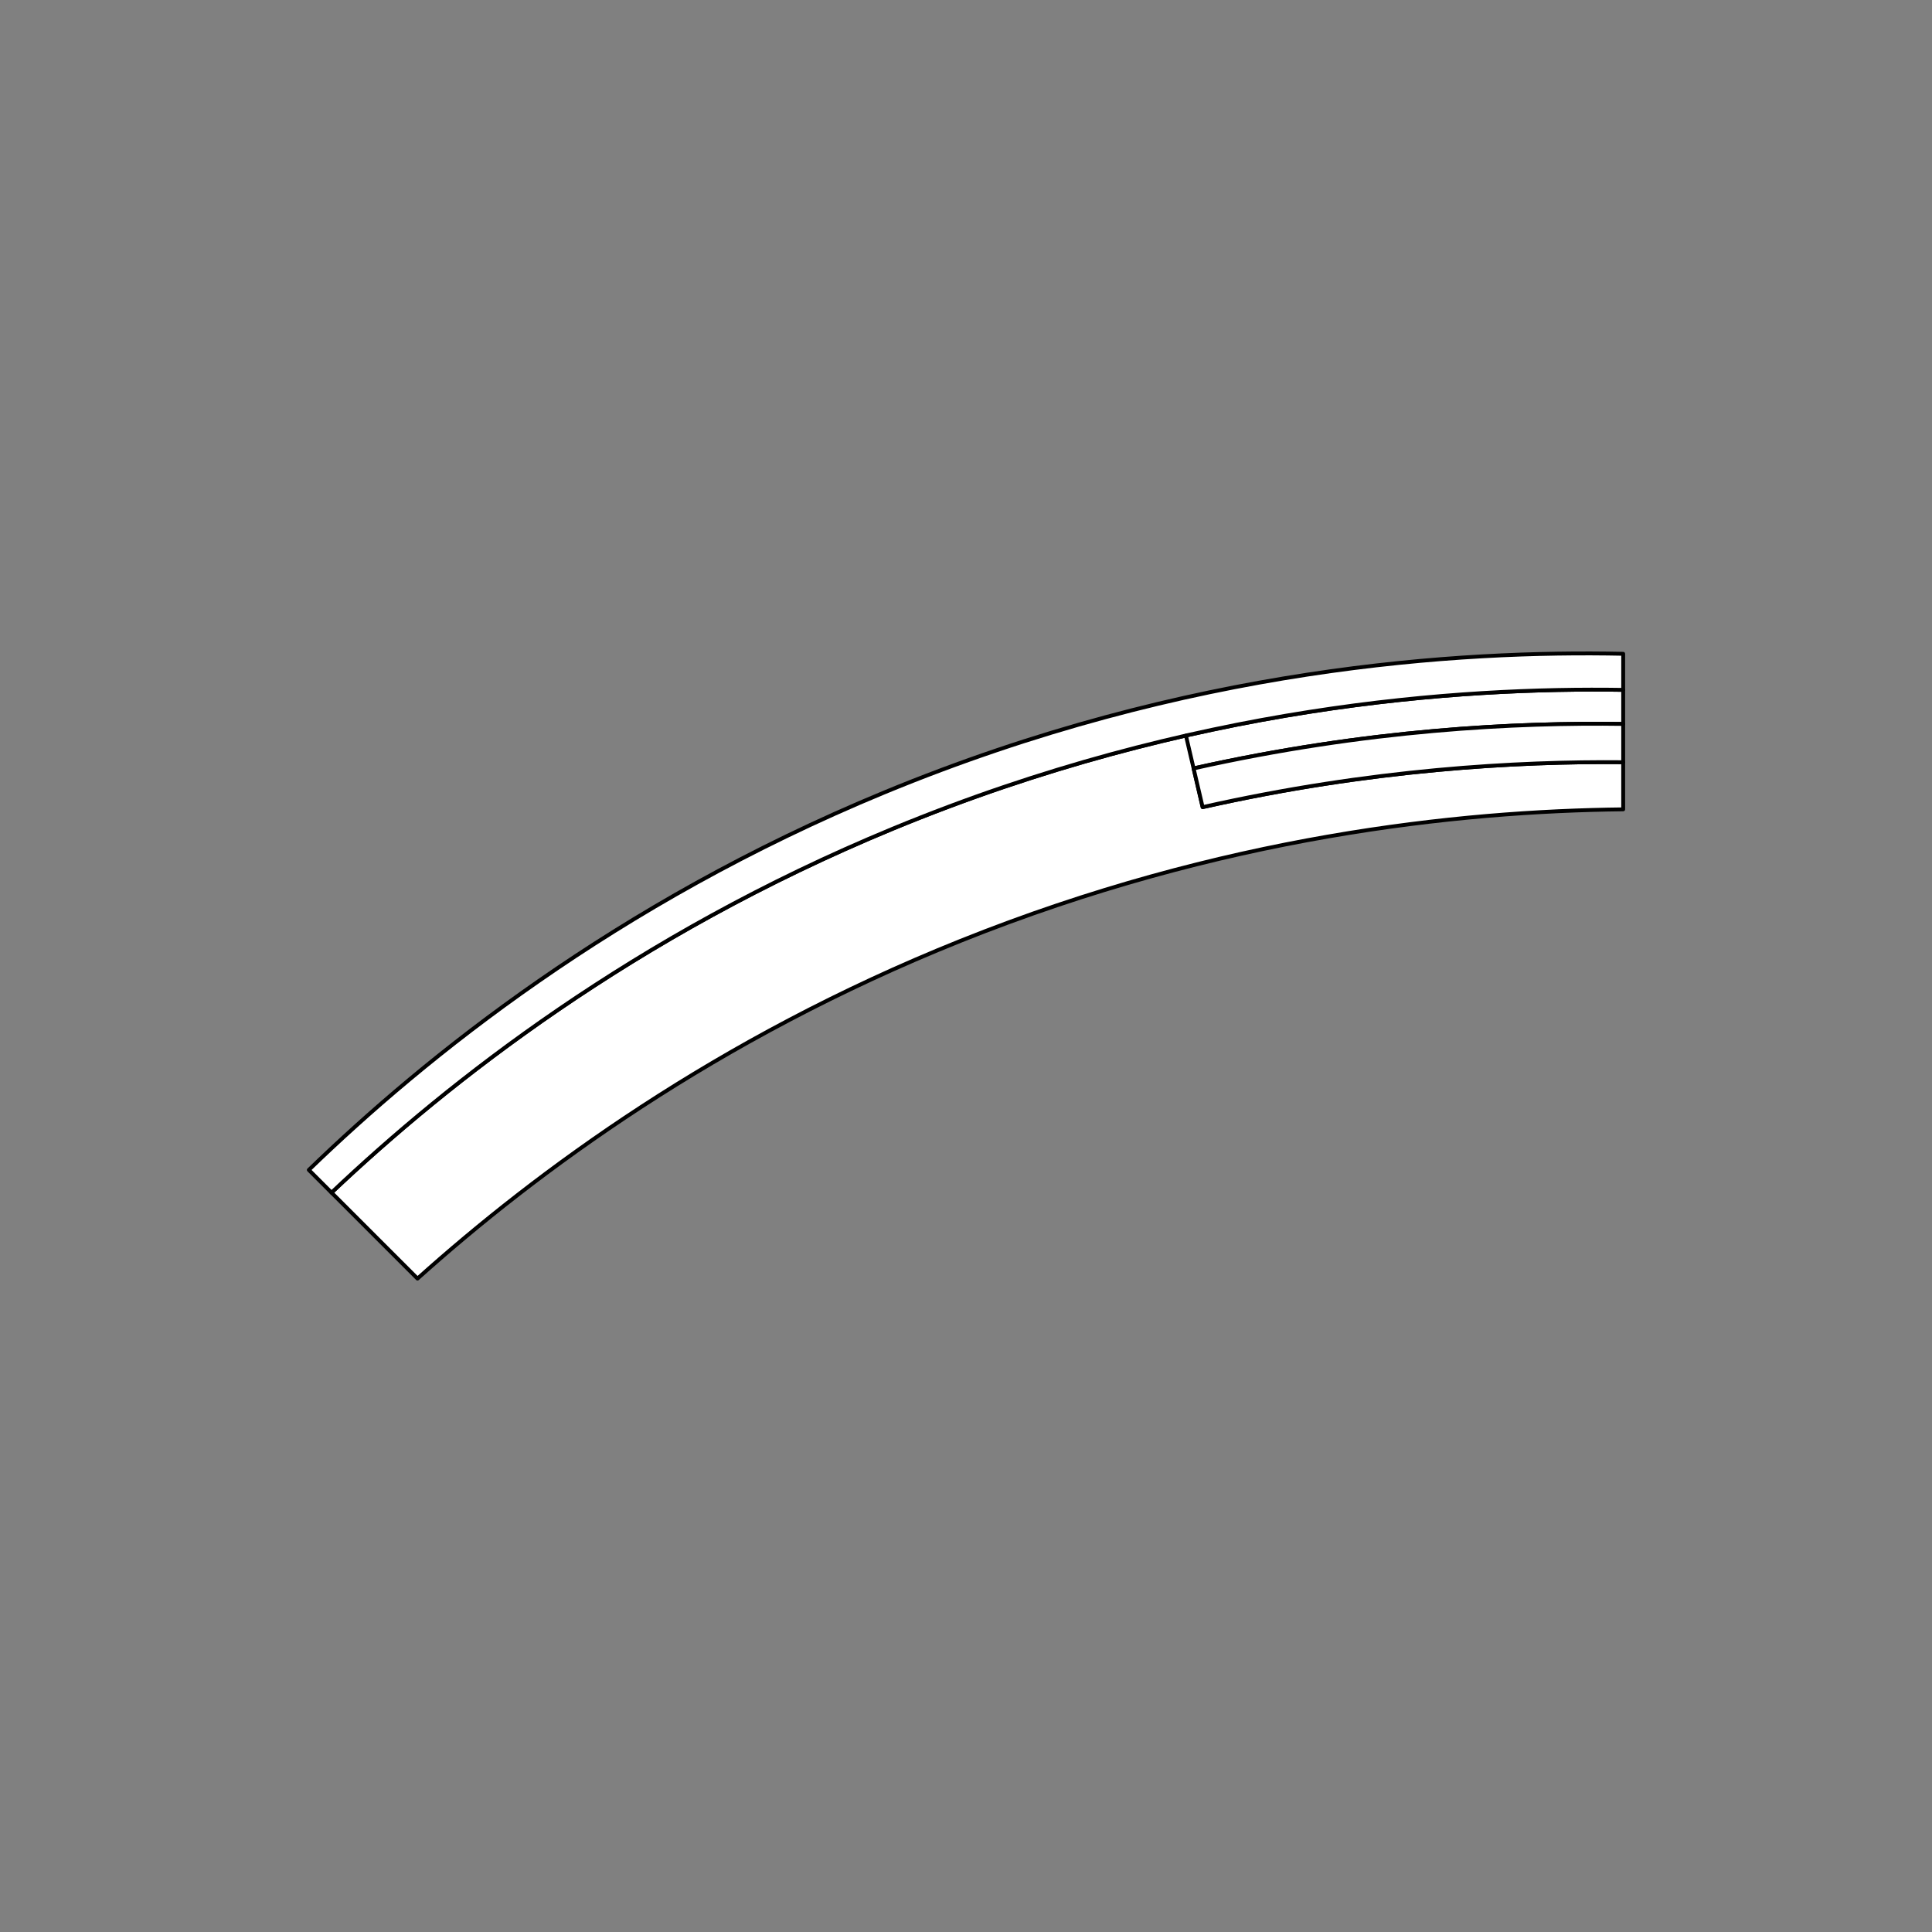 <?xml version="1.0" encoding="UTF-8"?>
<svg id="Layer_3" data-name="Layer 3" xmlns="http://www.w3.org/2000/svg" viewBox="0 0 500 500">
  <rect x="0" y="0" width="500" height="500" fill="#808080" stroke="none"/>
  <defs>
    <style>
      .cls-1 {
        fill: #fff;
      }

      .cls-1, .cls-2 {
        stroke: #000;
        stroke-linecap: round;
        stroke-linejoin: round;
      }

      .cls-2 {
        fill: none;
      }
    </style>
  </defs>
  <path class="cls-1" d="M308.903,198.864l2.337,10.023c43.638-9.829,81.466-11.871,108.838-11.629v12.199c-42.602.48-103.864,6.917-171.568,34.066-63.233,25.353-109.717,59.799-140.462,87.375l-10.921-10.917-6.503-6.508-4.831-4.826c30.275-28.664,78.207-66.469,145.231-94.169,77.518-32.037,146.809-36.607,189.055-35.942v8.817c-27.477-.399-66.231,1.43-111.175,11.51Z"/>
  <path class="cls-1" d="M420.079,169.202v9.335c-42.246-.665-111.536,3.905-189.055,35.942-67.024,27.7-114.957,65.504-145.231,94.169l-5.872-5.872c30.004-29.03,79.1-68.83,148.894-97.674,78.882-32.602,149.245-36.764,191.264-35.899Z"/>
  <path class="cls-1" d="M420.079,187.353v9.905c-27.372-.242-65.2,1.8-108.838,11.629l-2.337-10.023c44.944-10.081,83.699-11.909,111.175-11.51Z"/>
  <line class="cls-2" x1="308.903" y1="198.864" x2="306.922" y2="190.379"/>
</svg>
